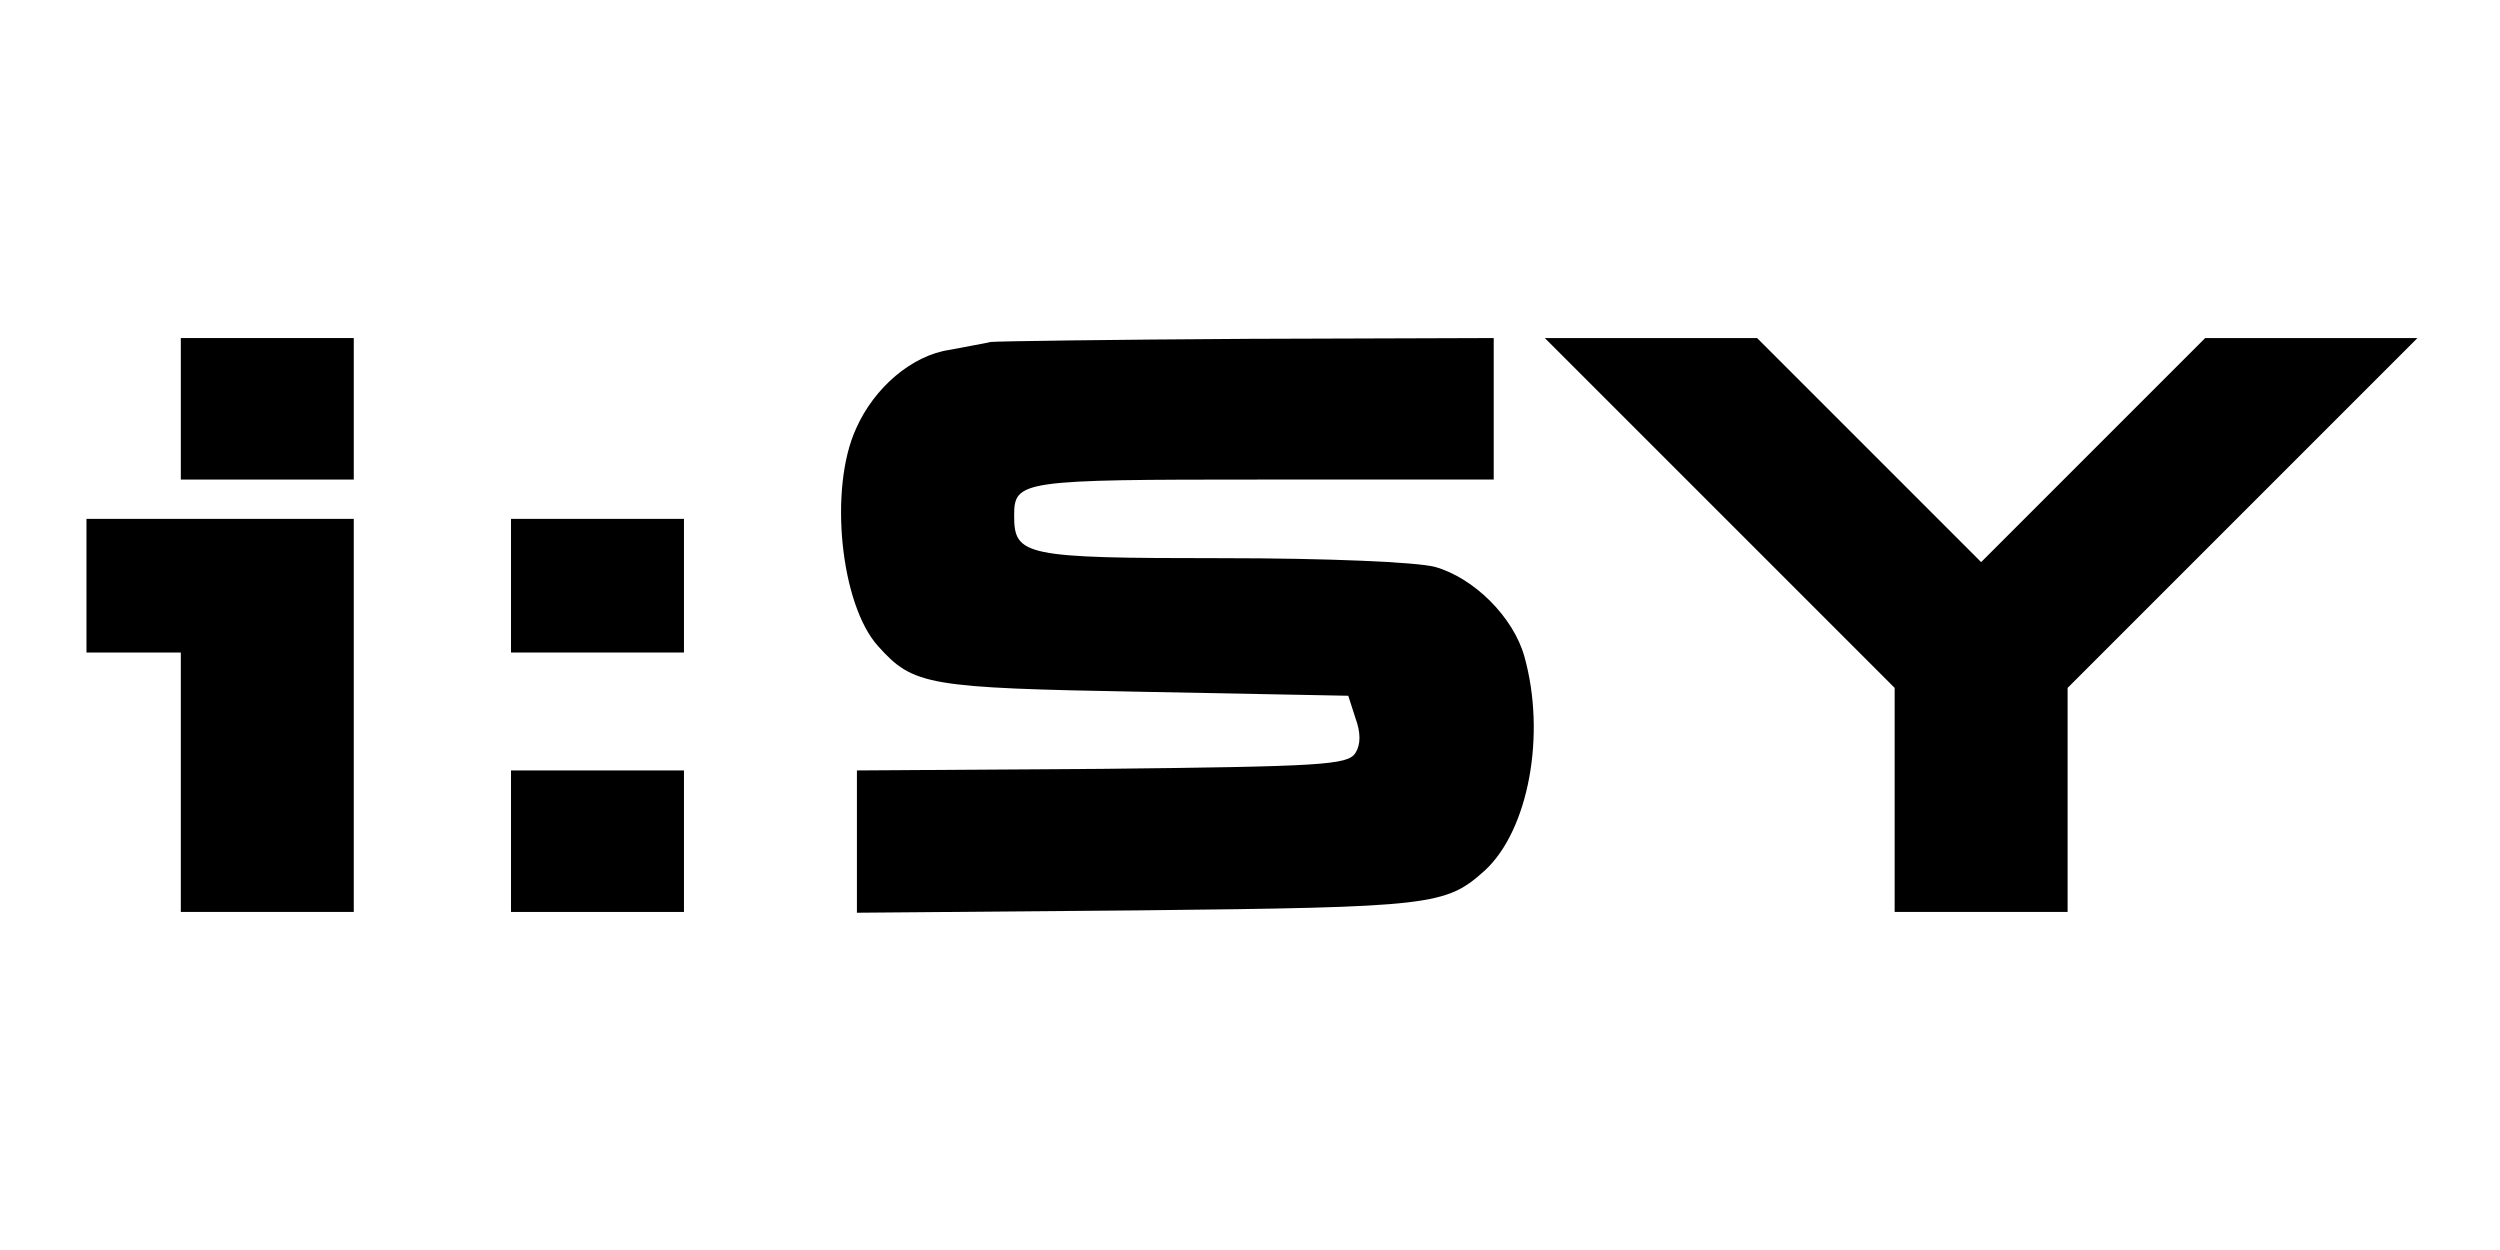 <?xml version="1.0" encoding="UTF-8" standalone="no"?>
<!DOCTYPE svg PUBLIC "-//W3C//DTD SVG 20010904//EN" "http://www.w3.org/TR/2001/REC-SVG-20010904/DTD/svg10.dtd">
<svg version="1.0" xmlns="http://www.w3.org/2000/svg" width="318pt" height="159pt" viewBox="0 0 318 159" preserveAspectRatio="xMidYMid meet">

<g transform="translate(0,159) scale(0.1,-0.1)" fill="#000000" stroke="none">
<path d="M230 1070 l0 -90 110 0 110 0 0 90 0 90 -110 0 -110 0 0 -90z"/>
<path d="M1260 1155 c-8 -2 -32 -6 -52 -10 -48 -7 -96 -48 -119 -100 -35 -76 -20 -224 28 -277 45 -50 62 -53 338 -58 l260 -5 9 -28 c7 -19 7 -34 0 -45 -10 -15 -42 -17 -323 -20 l-311 -2 0 -91 0 -90 358 3 c375 4 391 6 441 51 55 51 78 172 50 272 -14 50 -64 100 -114 114 -24 6 -134 11 -272 11 -250 0 -263 3 -263 54 0 45 8 46 317 46 l293 0 0 90 0 90 -312 -1 c-172 -1 -320 -3 -328 -4z"/>
<path d="M2188 937 l222 -222 0 -143 0 -142 110 0 110 0 0 142 0 143 222 222 223 223 -135 0 -135 0 -142 -142 -143 -143 -143 143 -142 142 -135 0 -135 0 223 -223z"/>
<path d="M110 845 l0 -85 60 0 60 0 0 -165 0 -165 110 0 110 0 0 250 0 250 -170 0 -170 0 0 -85z"/>
<path d="M650 845 l0 -85 110 0 110 0 0 85 0 85 -110 0 -110 0 0 -85z"/>
<path d="M650 520 l0 -90 110 0 110 0 0 90 0 90 -110 0 -110 0 0 -90z"/>
</g>
</svg>